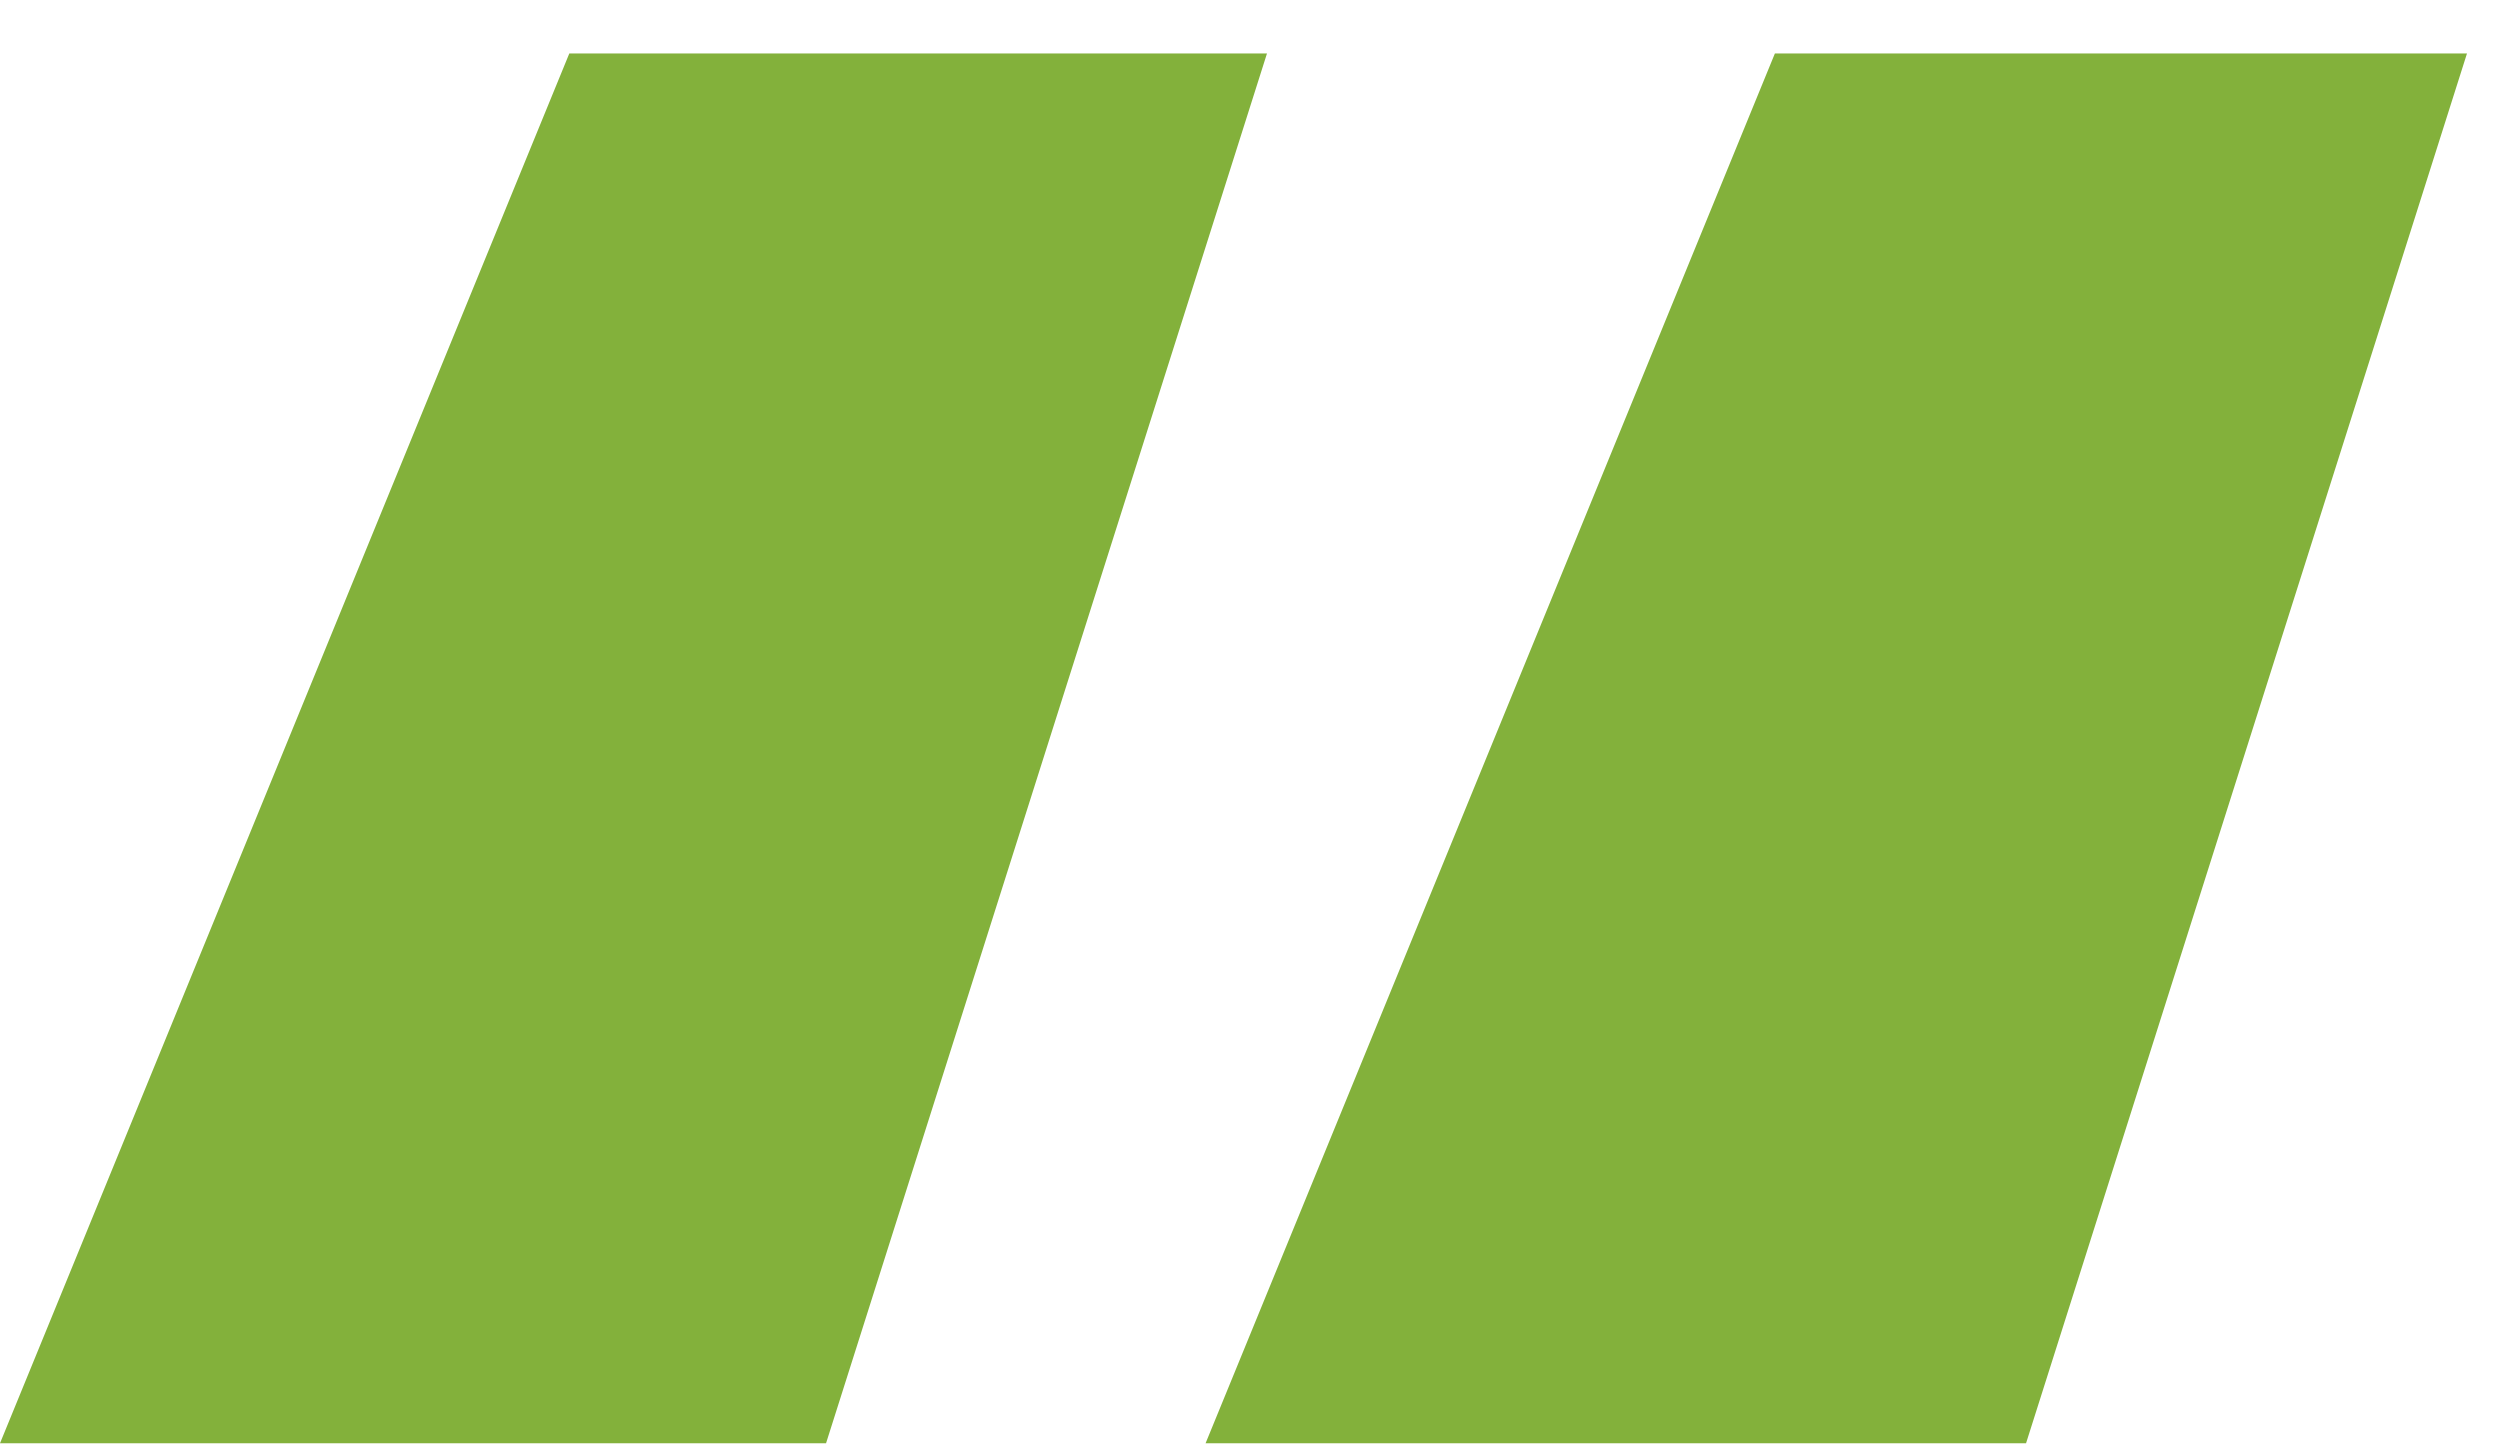 <svg width="43" height="25" viewBox="0 0 43 25" fill="none" xmlns="http://www.w3.org/2000/svg">
<path d="M30.528 0.92H42.432L34.848 24.824H20.736L30.528 0.92ZM9.792 0.92H21.792L14.208 24.824H0L9.792 0.92Z" fill="#83B13B"/>
</svg>
